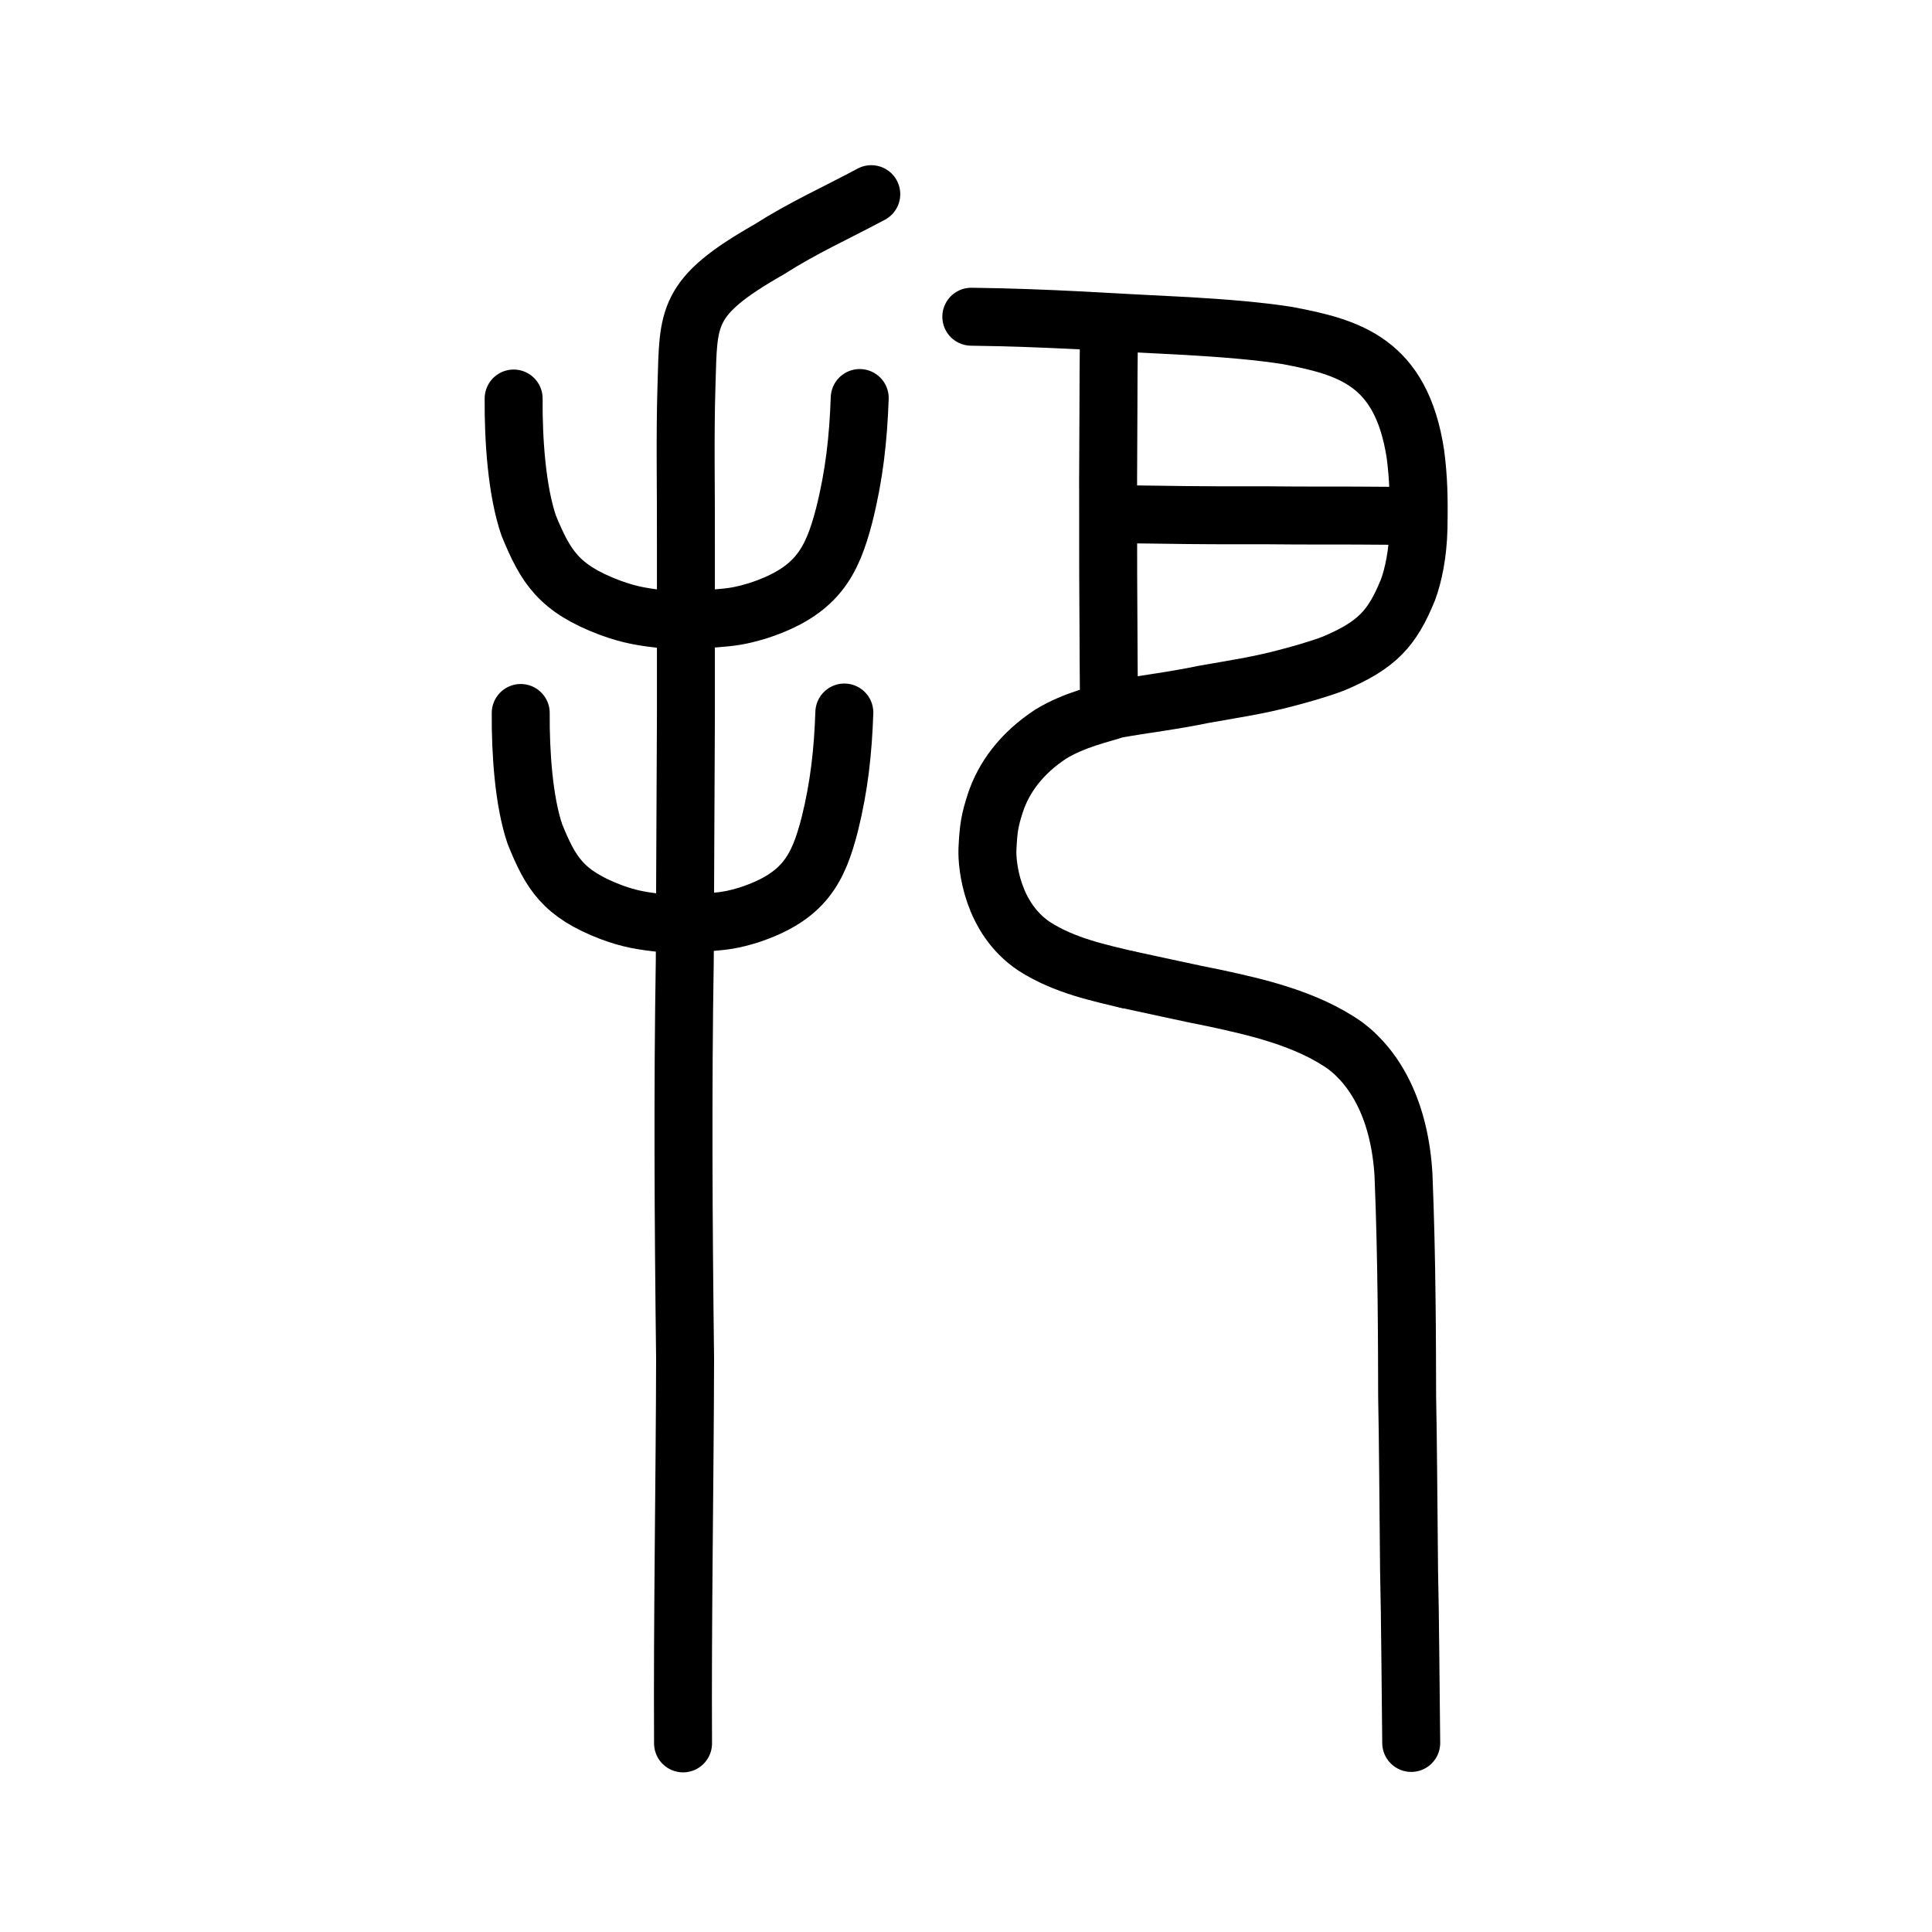 <?xml version="1.0" encoding="UTF-8" standalone="no"?>
<!-- Created with Inkscape (http://www.inkscape.org/) -->

<svg
   xmlns:dc="http://purl.org/dc/elements/1.1/"
   xmlns:cc="http://creativecommons.org/ns#"
   xmlns:rdf="http://www.w3.org/1999/02/22-rdf-syntax-ns#"
   xmlns:svg="http://www.w3.org/2000/svg"
   xmlns="http://www.w3.org/2000/svg"
   xmlns:sodipodi="http://sodipodi.sourceforge.net/DTD/sodipodi-0.dtd"
   xmlns:inkscape="http://www.inkscape.org/namespaces/inkscape"
   width="200px"
   height="200px"
   viewBox="0 0 200 200"
   version="1.1"
   id="SVGRoot"
   inkscape:version="0.92.3 (2405546, 2018-03-11)"
   sodipodi:docname="628ass.svg">
  <sodipodi:namedview
     id="base"
     pagecolor="#ffffff"
     bordercolor="#666666"
     borderopacity="1.0"
     inkscape:pageopacity="0.0"
     inkscape:pageshadow="2"
     inkscape:zoom="2.0000001"
     inkscape:cx="215.62988"
     inkscape:cy="98.158222"
     inkscape:document-units="px"
     inkscape:current-layer="layer1"
     showgrid="true"
     inkscape:window-width="1369"
     inkscape:window-height="772"
     inkscape:window-x="513"
     inkscape:window-y="290"
     inkscape:window-maximized="0"
     showguides="false"
     inkscape:snap-global="false"
     inkscape:measure-start="0,0"
     inkscape:measure-end="0,0">
    <inkscape:grid
       type="xygrid"
       id="grid6085" />
  </sodipodi:namedview>
  <defs
     id="defs5523" />
  <g
     id="layer1"
     inkscape:groupmode="layer"
     inkscape:label="レイヤー 1">
    <path
       style="opacity:1;vector-effect:none;fill:none;fill-opacity:1;stroke:#000000;stroke-width:6;stroke-linecap:round;stroke-linejoin:round;stroke-miterlimit:4;stroke-dasharray:none;stroke-dashoffset:0;stroke-opacity:1"
       d="m 114.797,72.618 c -0.02,-3.314 -0.049,-5.422 -0.049,-7.876 -0.039,-5.216 -0.025,-6.281 -0.031,-8.429 0.013,-2.558 -0.013,-4.353 -0.005,-6.6 0.016,-2.7 0.021,-4.839 0.031,-6.789 0.01,-2.947 0.011,-5.572 0.053,-8.514"
       id="path834-98"
       inkscape:connector-curvature="0"
       sodipodi:nodetypes="cccccc" />
    <path
       style="opacity:1;vector-effect:none;fill:none;fill-opacity:1;stroke:#000000;stroke-width:6;stroke-linecap:round;stroke-linejoin:round;stroke-miterlimit:4;stroke-dasharray:none;stroke-dashoffset:0;stroke-opacity:1"
       d="m 146.089,180.428 c -0.085,-6.957 -0.095,-12.061 -0.224,-17.915 -0.071,-6.876 -0.102,-13.297 -0.198,-17.939 -0.014,-5.364 -0.019,-14.267 -0.378,-22.944 -0.388,-6.614 -2.862,-10.991 -6.015,-13.373 -4.03,-2.851 -9.354,-4.028 -13.426,-4.912 -2.585,-0.503 -5.987,-1.273 -9.092,-1.934"
       id="path843"
       inkscape:connector-curvature="0"
       sodipodi:nodetypes="ccccccc" />
    <path
       style="opacity:1;vector-effect:none;fill:none;fill-opacity:1;stroke:#000000;stroke-width:6;stroke-linecap:round;stroke-linejoin:round;stroke-miterlimit:4;stroke-dasharray:none;stroke-dashoffset:0;stroke-opacity:1"
       d="m 116.601,101.384 c -2.599,-0.639 -6.379,-1.38 -9.55,-3.428 -4.37,-2.924 -4.892,-8.358 -4.833,-10.003 0.104,-2.276 0.258,-3.078 0.811,-4.799 0.86,-2.637 2.702,-5.173 5.762,-7.173 2.5,-1.514 5.257,-2.074 6.711,-2.567 2.73,-0.492 5.915,-0.866 9.156,-1.543 3.196,-0.567 5.591,-0.914 8.416,-1.663 1.305,-0.335 3.44,-0.928 4.972,-1.518 4.582,-1.925 6.1,-3.712 7.695,-7.598 0.565,-1.505 1.044,-3.776 1.101,-6.406 0.058,-3.259 2.3e-4,-5.226 -0.319,-7.688 -1.467,-9.558 -6.819,-11.043 -13.249,-12.265 -3.007,-0.471 -6.559,-0.758 -10.328,-0.978 -3.553,-0.17 -7.67,-0.401 -10.95,-0.581 -3.868,-0.194 -7.453,-0.336 -11.445,-0.386"
       id="path841"
       inkscape:connector-curvature="0"
       sodipodi:nodetypes="cccccccccccccccc" />
    <path
       style="opacity:1;vector-effect:none;fill:none;fill-opacity:1;stroke:#000000;stroke-width:6;stroke-linecap:round;stroke-linejoin:round;stroke-miterlimit:4;stroke-dasharray:none;stroke-dashoffset:0;stroke-opacity:1"
       d="m 115.429,53.243 c 2.682,-0.004 5.396,0.059 7.383,0.075 3.625,0.049 7.52,-0.003 11.374,0.046 3.666,-0.005 8.743,0.002 12.386,0.068"
       id="path834-98-3"
       inkscape:connector-curvature="0"
       sodipodi:nodetypes="cccc" />
    <path
       style="opacity:1;vector-effect:none;fill:none;fill-opacity:1;stroke:#000000;stroke-width:6;stroke-linecap:round;stroke-linejoin:miter;stroke-miterlimit:4;stroke-dasharray:none;stroke-dashoffset:0;stroke-opacity:1"
       d="m 70.709,180.474 c -0.072,-12.854 0.191,-27.775 0.211,-39.846 -0.173,-14.078 -0.251,-27.955 -0.032,-41.201 L 71.005,73.893 V 56.284 c 0.02,-5.668 -0.107,-10.95 0.061,-16.432 0.219,-7.08 -0.135,-9.084 8.525,-14.019 3.654,-2.322 6.795,-3.694 10.603,-5.733"
       id="path6087-7"
       inkscape:connector-curvature="0"
       sodipodi:nodetypes="cccccccc" />
    <path
       style="opacity:1;vector-effect:none;fill:none;fill-opacity:1;stroke:#000000;stroke-width:6;stroke-linecap:round;stroke-linejoin:round;stroke-miterlimit:4;stroke-dasharray:none;stroke-dashoffset:0;stroke-opacity:1"
       d="m 53.172,41.255 c -0.033,4.352 0.342,9.63 1.568,13.175 1.749,4.244 3.102,6.475 8.389,8.474 2.126,0.78 3.509,0.994 5.942,1.245 1.475,0.108 3.318,-0.022 5.089,-0.139 1.676,-0.134 2.491,-0.249 4.274,-0.78 6.165,-1.998 7.694,-5.069 8.952,-9.87 1.054,-4.178 1.462,-7.944 1.612,-12.156"
       id="path6755-5"
       inkscape:connector-curvature="0"
       sodipodi:nodetypes="cccccccc" />
    <path
       style="opacity:1;vector-effect:none;fill:none;fill-opacity:1;stroke:#000000;stroke-width:6;stroke-linecap:round;stroke-linejoin:round;stroke-miterlimit:4;stroke-dasharray:none;stroke-dashoffset:0;stroke-opacity:1"
       d="m 53.906,73.808 c -0.031,4.14 0.32,9.162 1.466,12.535 1.636,4.038 2.901,6.16 7.845,8.062 1.988,0.742 3.281,0.945 5.556,1.184 1.379,0.103 3.103,-0.021 4.758,-0.132 1.567,-0.128 2.33,-0.237 3.997,-0.742 5.765,-1.901 7.194,-4.823 8.371,-9.39 0.985,-3.975 1.367,-7.558 1.507,-11.565"
       id="path6755-5-2"
       inkscape:connector-curvature="0"
       sodipodi:nodetypes="cccccccc" />
  </g>
</svg>

